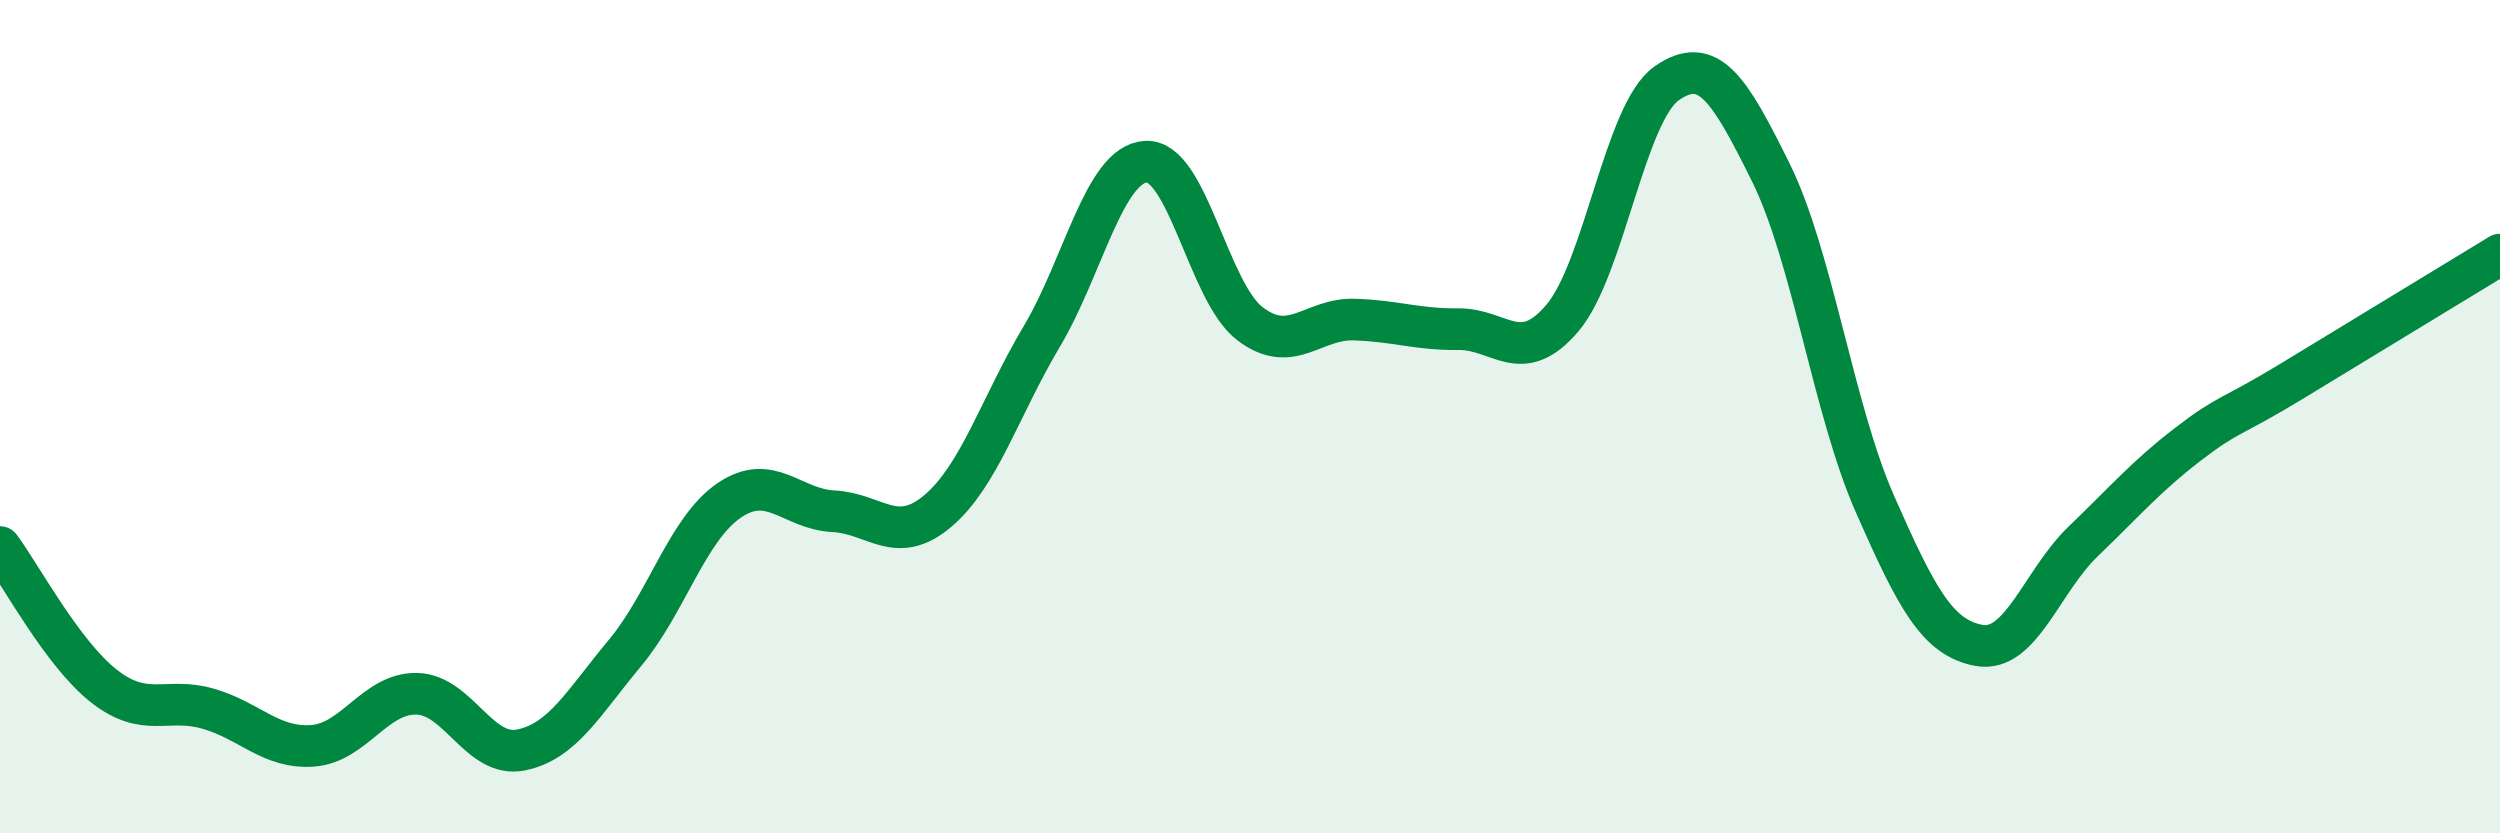 
    <svg width="60" height="20" viewBox="0 0 60 20" xmlns="http://www.w3.org/2000/svg">
      <path
        d="M 0,13.13 C 0.5,13.8 1.5,15.69 2.5,16.47 C 3.5,17.25 4,16.72 5,17.01 C 6,17.3 6.5,17.97 7.5,17.9 C 8.5,17.83 9,16.63 10,16.65 C 11,16.67 11.5,18.2 12.5,18 C 13.5,17.8 14,16.87 15,15.67 C 16,14.47 16.5,12.69 17.5,12.01 C 18.5,11.33 19,12.22 20,12.27 C 21,12.32 21.5,13.11 22.5,12.27 C 23.5,11.43 24,9.76 25,8.08 C 26,6.4 26.5,3.94 27.5,3.88 C 28.5,3.82 29,7.01 30,7.77 C 31,8.53 31.5,7.64 32.5,7.67 C 33.5,7.7 34,7.91 35,7.9 C 36,7.89 36.5,8.81 37.5,7.63 C 38.5,6.45 39,2.7 40,2 C 41,1.3 41.5,2.12 42.5,4.14 C 43.5,6.16 44,9.83 45,12.1 C 46,14.37 46.5,15.31 47.5,15.49 C 48.5,15.67 49,13.95 50,12.99 C 51,12.03 51.5,11.44 52.5,10.67 C 53.5,9.9 53.5,10.06 55,9.15 C 56.5,8.24 59,6.72 60,6.11L60 20L0 20Z"
        fill="#008740"
        opacity="0.1"
        stroke-linecap="round"
        stroke-linejoin="round"
      />
      <path
        d="M 0,13.13 C 0.5,13.8 1.5,15.69 2.5,16.47 C 3.5,17.25 4,16.72 5,17.01 C 6,17.3 6.5,17.97 7.5,17.9 C 8.5,17.83 9,16.63 10,16.65 C 11,16.67 11.5,18.2 12.5,18 C 13.5,17.8 14,16.87 15,15.67 C 16,14.47 16.5,12.69 17.5,12.01 C 18.5,11.33 19,12.22 20,12.27 C 21,12.32 21.5,13.11 22.5,12.27 C 23.5,11.43 24,9.76 25,8.08 C 26,6.4 26.5,3.94 27.5,3.88 C 28.5,3.82 29,7.01 30,7.77 C 31,8.53 31.5,7.64 32.5,7.67 C 33.5,7.7 34,7.91 35,7.9 C 36,7.89 36.5,8.81 37.5,7.63 C 38.5,6.45 39,2.7 40,2 C 41,1.3 41.5,2.12 42.5,4.14 C 43.5,6.16 44,9.83 45,12.1 C 46,14.37 46.5,15.31 47.5,15.49 C 48.5,15.67 49,13.95 50,12.99 C 51,12.03 51.5,11.44 52.5,10.67 C 53.5,9.9 53.5,10.06 55,9.15 C 56.5,8.24 59,6.72 60,6.11"
        stroke="#008740"
        stroke-width="1"
        fill="none"
        stroke-linecap="round"
        stroke-linejoin="round"
      />
    </svg>
  